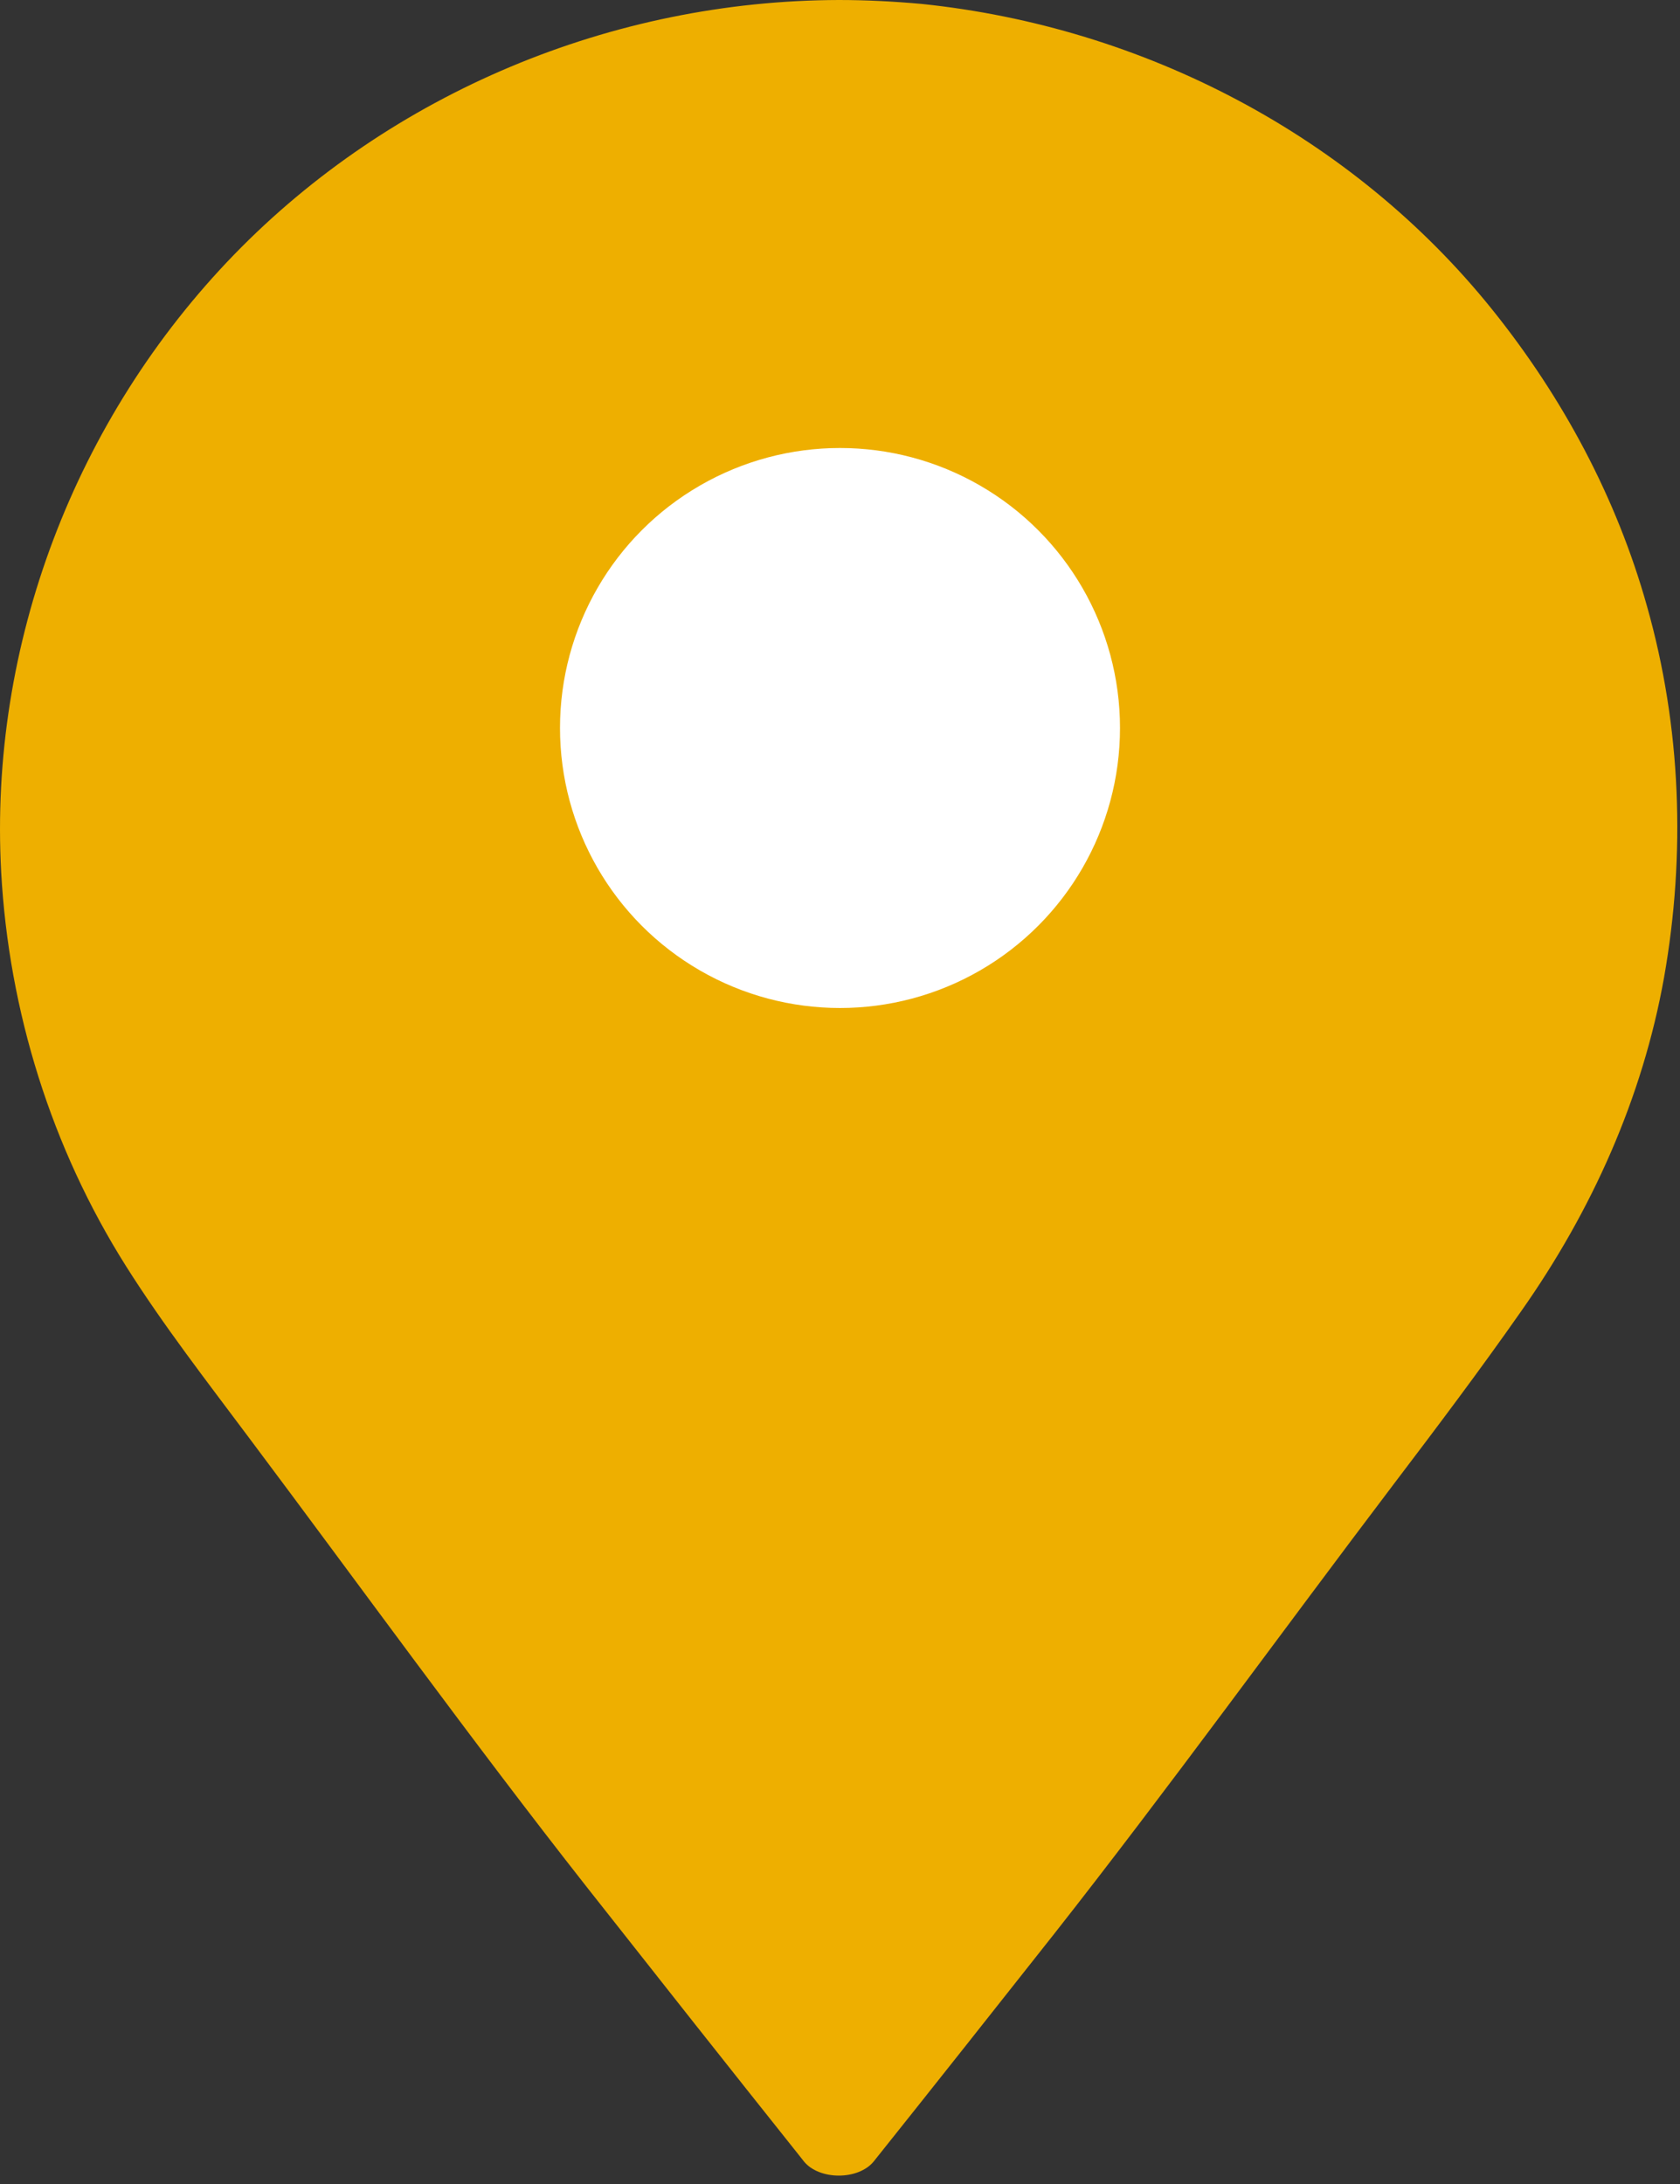 <?xml version="1.0" encoding="UTF-8"?>
<svg width="30px" height="39px" viewBox="0 0 30 39" version="1.1" xmlns="http://www.w3.org/2000/svg" xmlns:xlink="http://www.w3.org/1999/xlink">
    <rect x="0" y="0" width="30" height="39" fill="#333333" stroke="none"/>
    <!-- Generator: sketchtool 52.6 (67491) - http://www.bohemiancoding.com/sketch -->
    <title>056EB56F-5A39-4AC1-87F5-19A95ACB6FDB@2x</title>
    <desc>Created with sketchtool.</desc>
    <g id="Store-Locator" stroke="none" stroke-width="1" fill="none" fill-rule="evenodd">
        <g id="Jotul-desktop-1680-/-Store-Locator" transform="translate(-863, -363)" fill-rule="nonzero">
            <g id="Revendeurs" transform="translate(461, 154)">
                <g id="Revendeur11" transform="translate(402, 209)">
                    <path d="M29.411,10.827 C28.868,8.889 27.909,7.099 26.646,5.527 C24.155,2.427 20.423,0.48 16.456,0.07 C15.97,0.026 15.476,1.0658141e-14 14.981,1.0658141e-14 C10.935,0.009 6.991,1.655 4.186,4.541 C1.342,7.47 -0.2,11.513 0.021,15.573 C0.158,18.057 0.918,20.498 2.251,22.611 C2.918,23.668 3.691,24.663 4.438,25.663 C6.408,28.291 8.435,31.098 10.467,33.683 C11.739,35.298 13.011,36.909 14.292,38.516 C14.314,38.542 14.332,38.568 14.354,38.595 C14.628,38.935 15.33,38.935 15.604,38.595 C16.681,37.246 17.755,35.888 18.824,34.534 C20.864,31.941 22.9,29.125 24.892,26.497 C25.665,25.479 26.434,24.458 27.167,23.41 C28.426,21.62 29.331,19.607 29.716,17.451 C30.104,15.25 30.021,12.98 29.411,10.827" fill="#eeaf00"/>
                    <circle id="Oval" fill="#FFFFFF" cx="15" cy="13" r="5"/>
                </g>
            </g>
        </g>
    </g>
</svg>